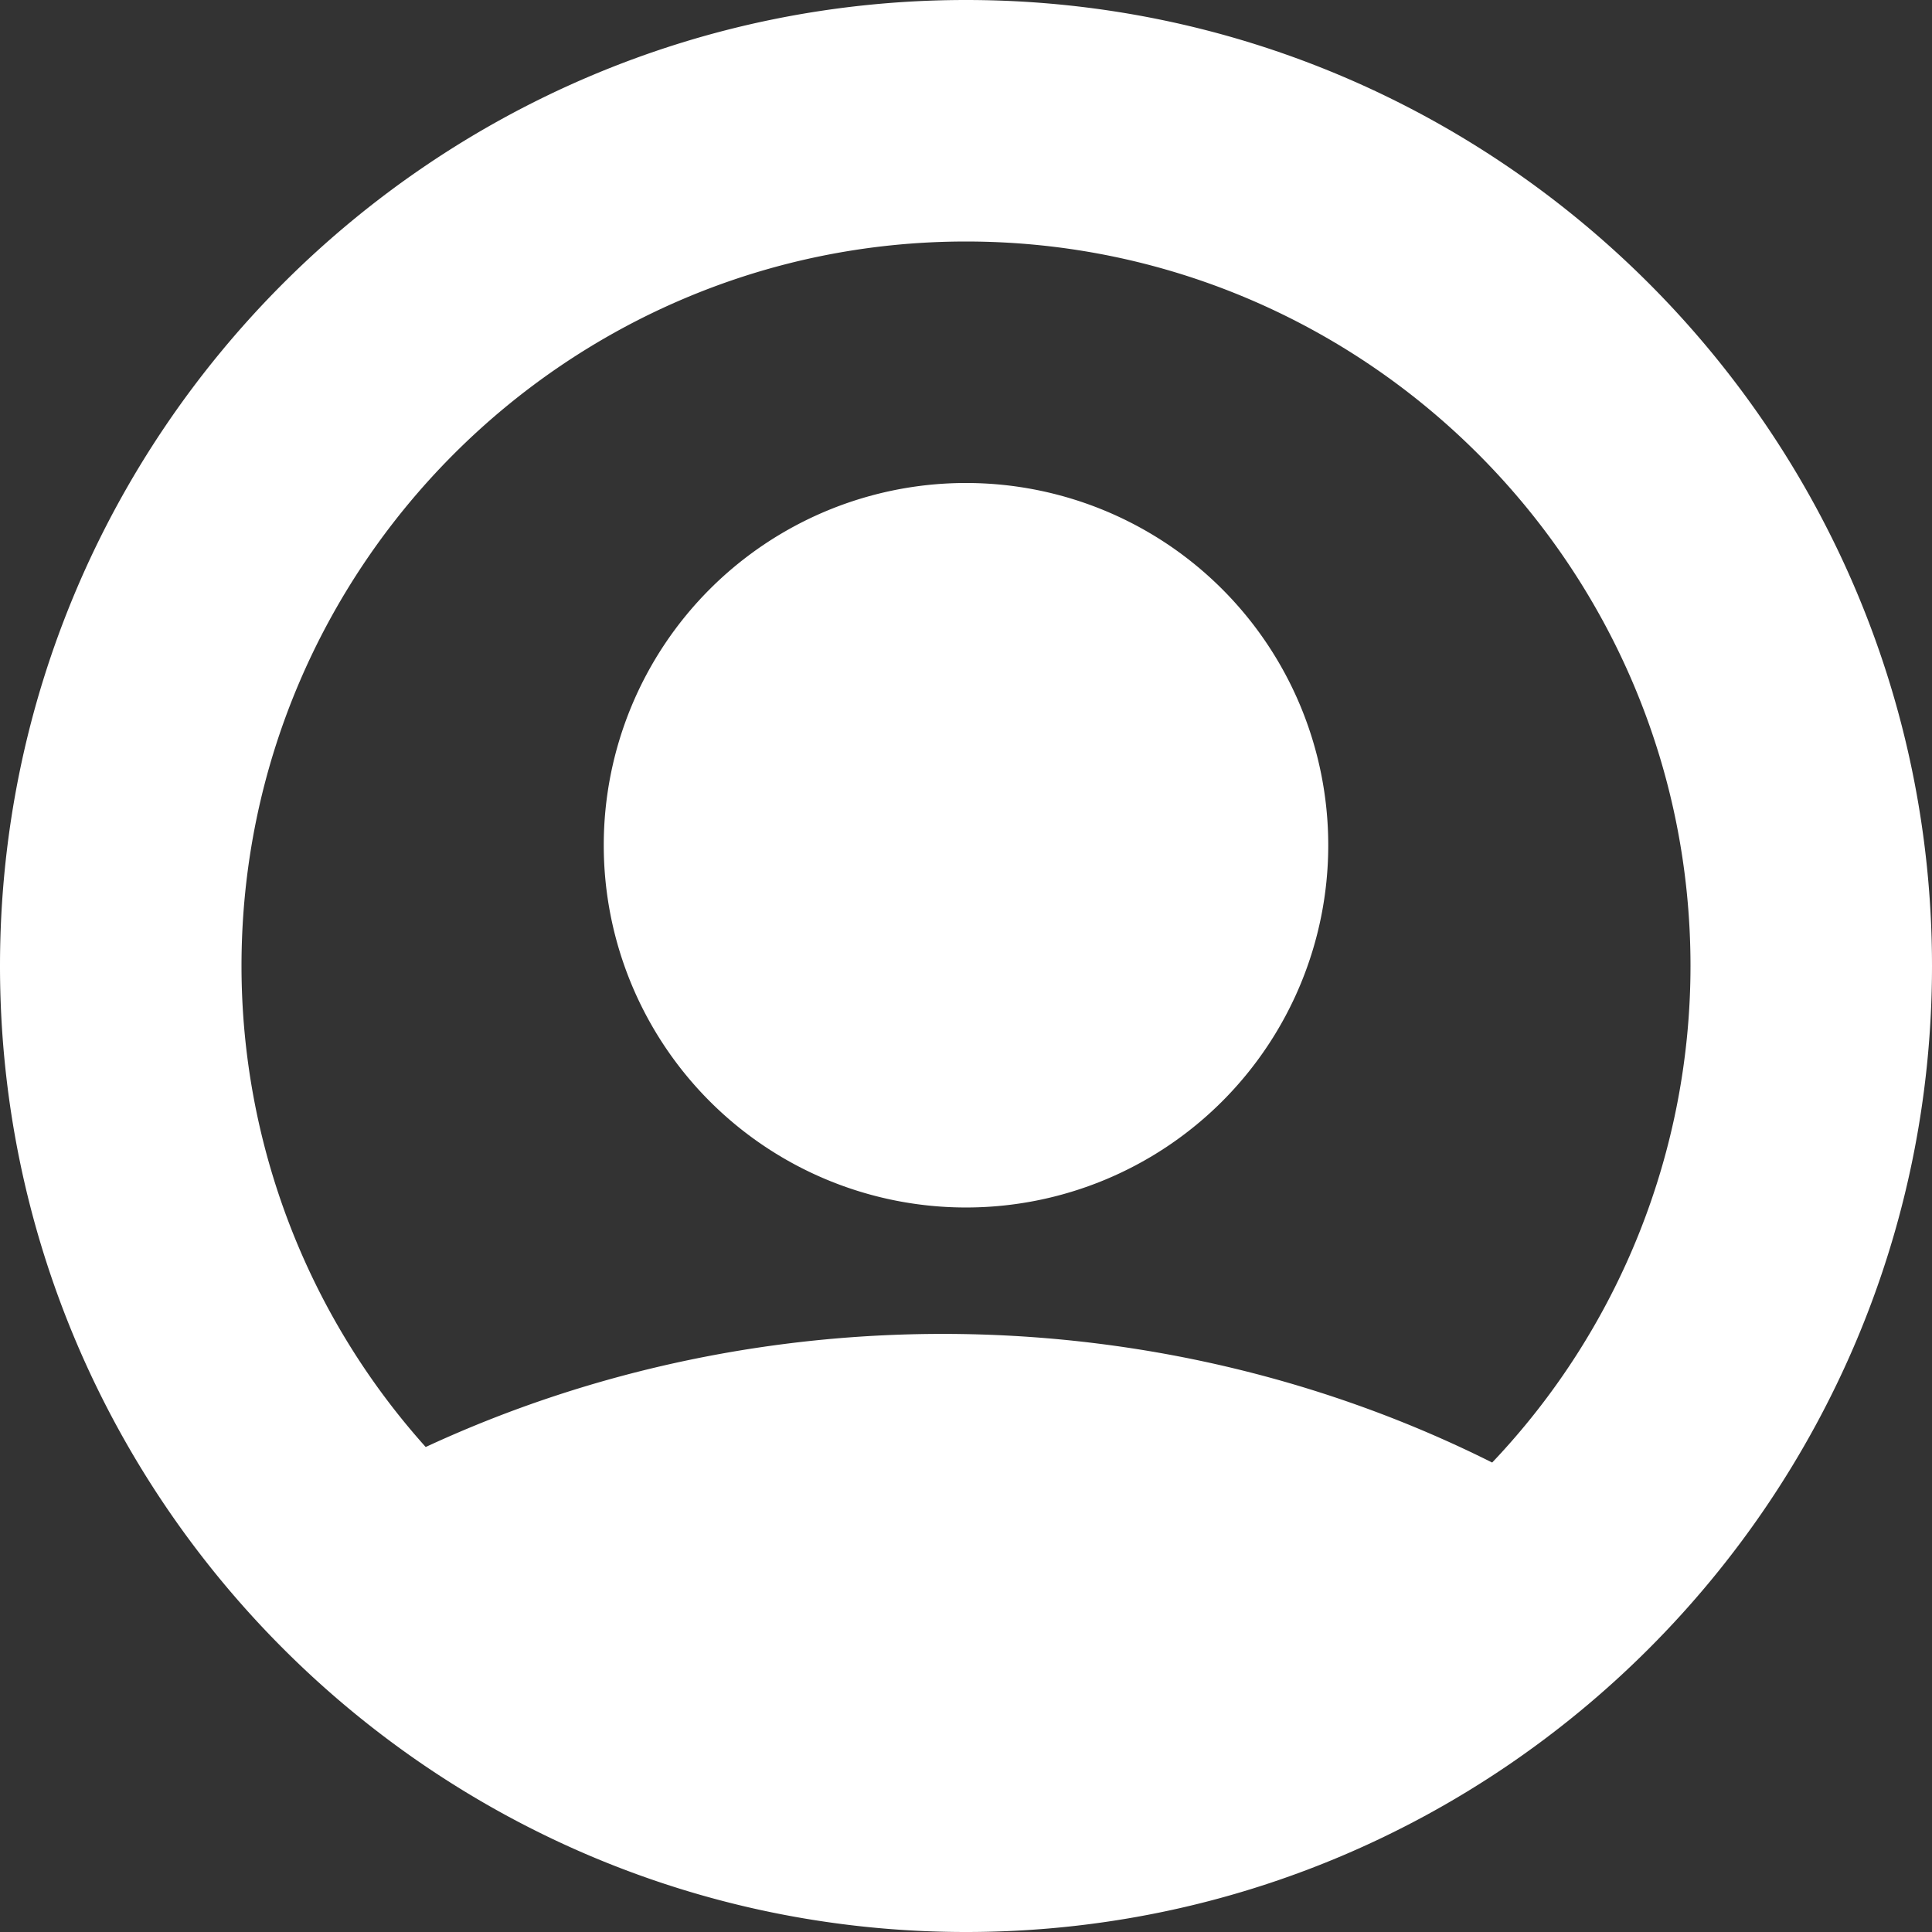 <svg id="social" xmlns="http://www.w3.org/2000/svg" width="515.556" height="515.556" viewBox="0 0 515.556 515.556">
  <rect x="0" y="0" width="515.556" height="515.556" fill="#333333" stroke="none"/>
  <path id="Path_1" data-name="Path 1" d="M257.778,0C115.641,0,0,115.641,0,257.778S115.641,515.556,257.778,515.556,515.556,399.915,515.556,257.778,399.914,0,257.778,0ZM398.19,390.282c-88.007-44.093-194.425-45.965-284.592-4.146A192.324,192.324,0,0,1,64.445,257.778c0-106.61,86.723-193.333,193.333-193.333s193.333,86.723,193.333,193.333a192.455,192.455,0,0,1-52.921,132.5Z" fill="#fff"/>
  <path id="Path_2" data-name="Path 2" d="M326.132,157.2a96.666,96.666,0,1,1-136.707,0,96.666,96.666,0,0,1,136.707,0" fill="#fff"/>
</svg>
